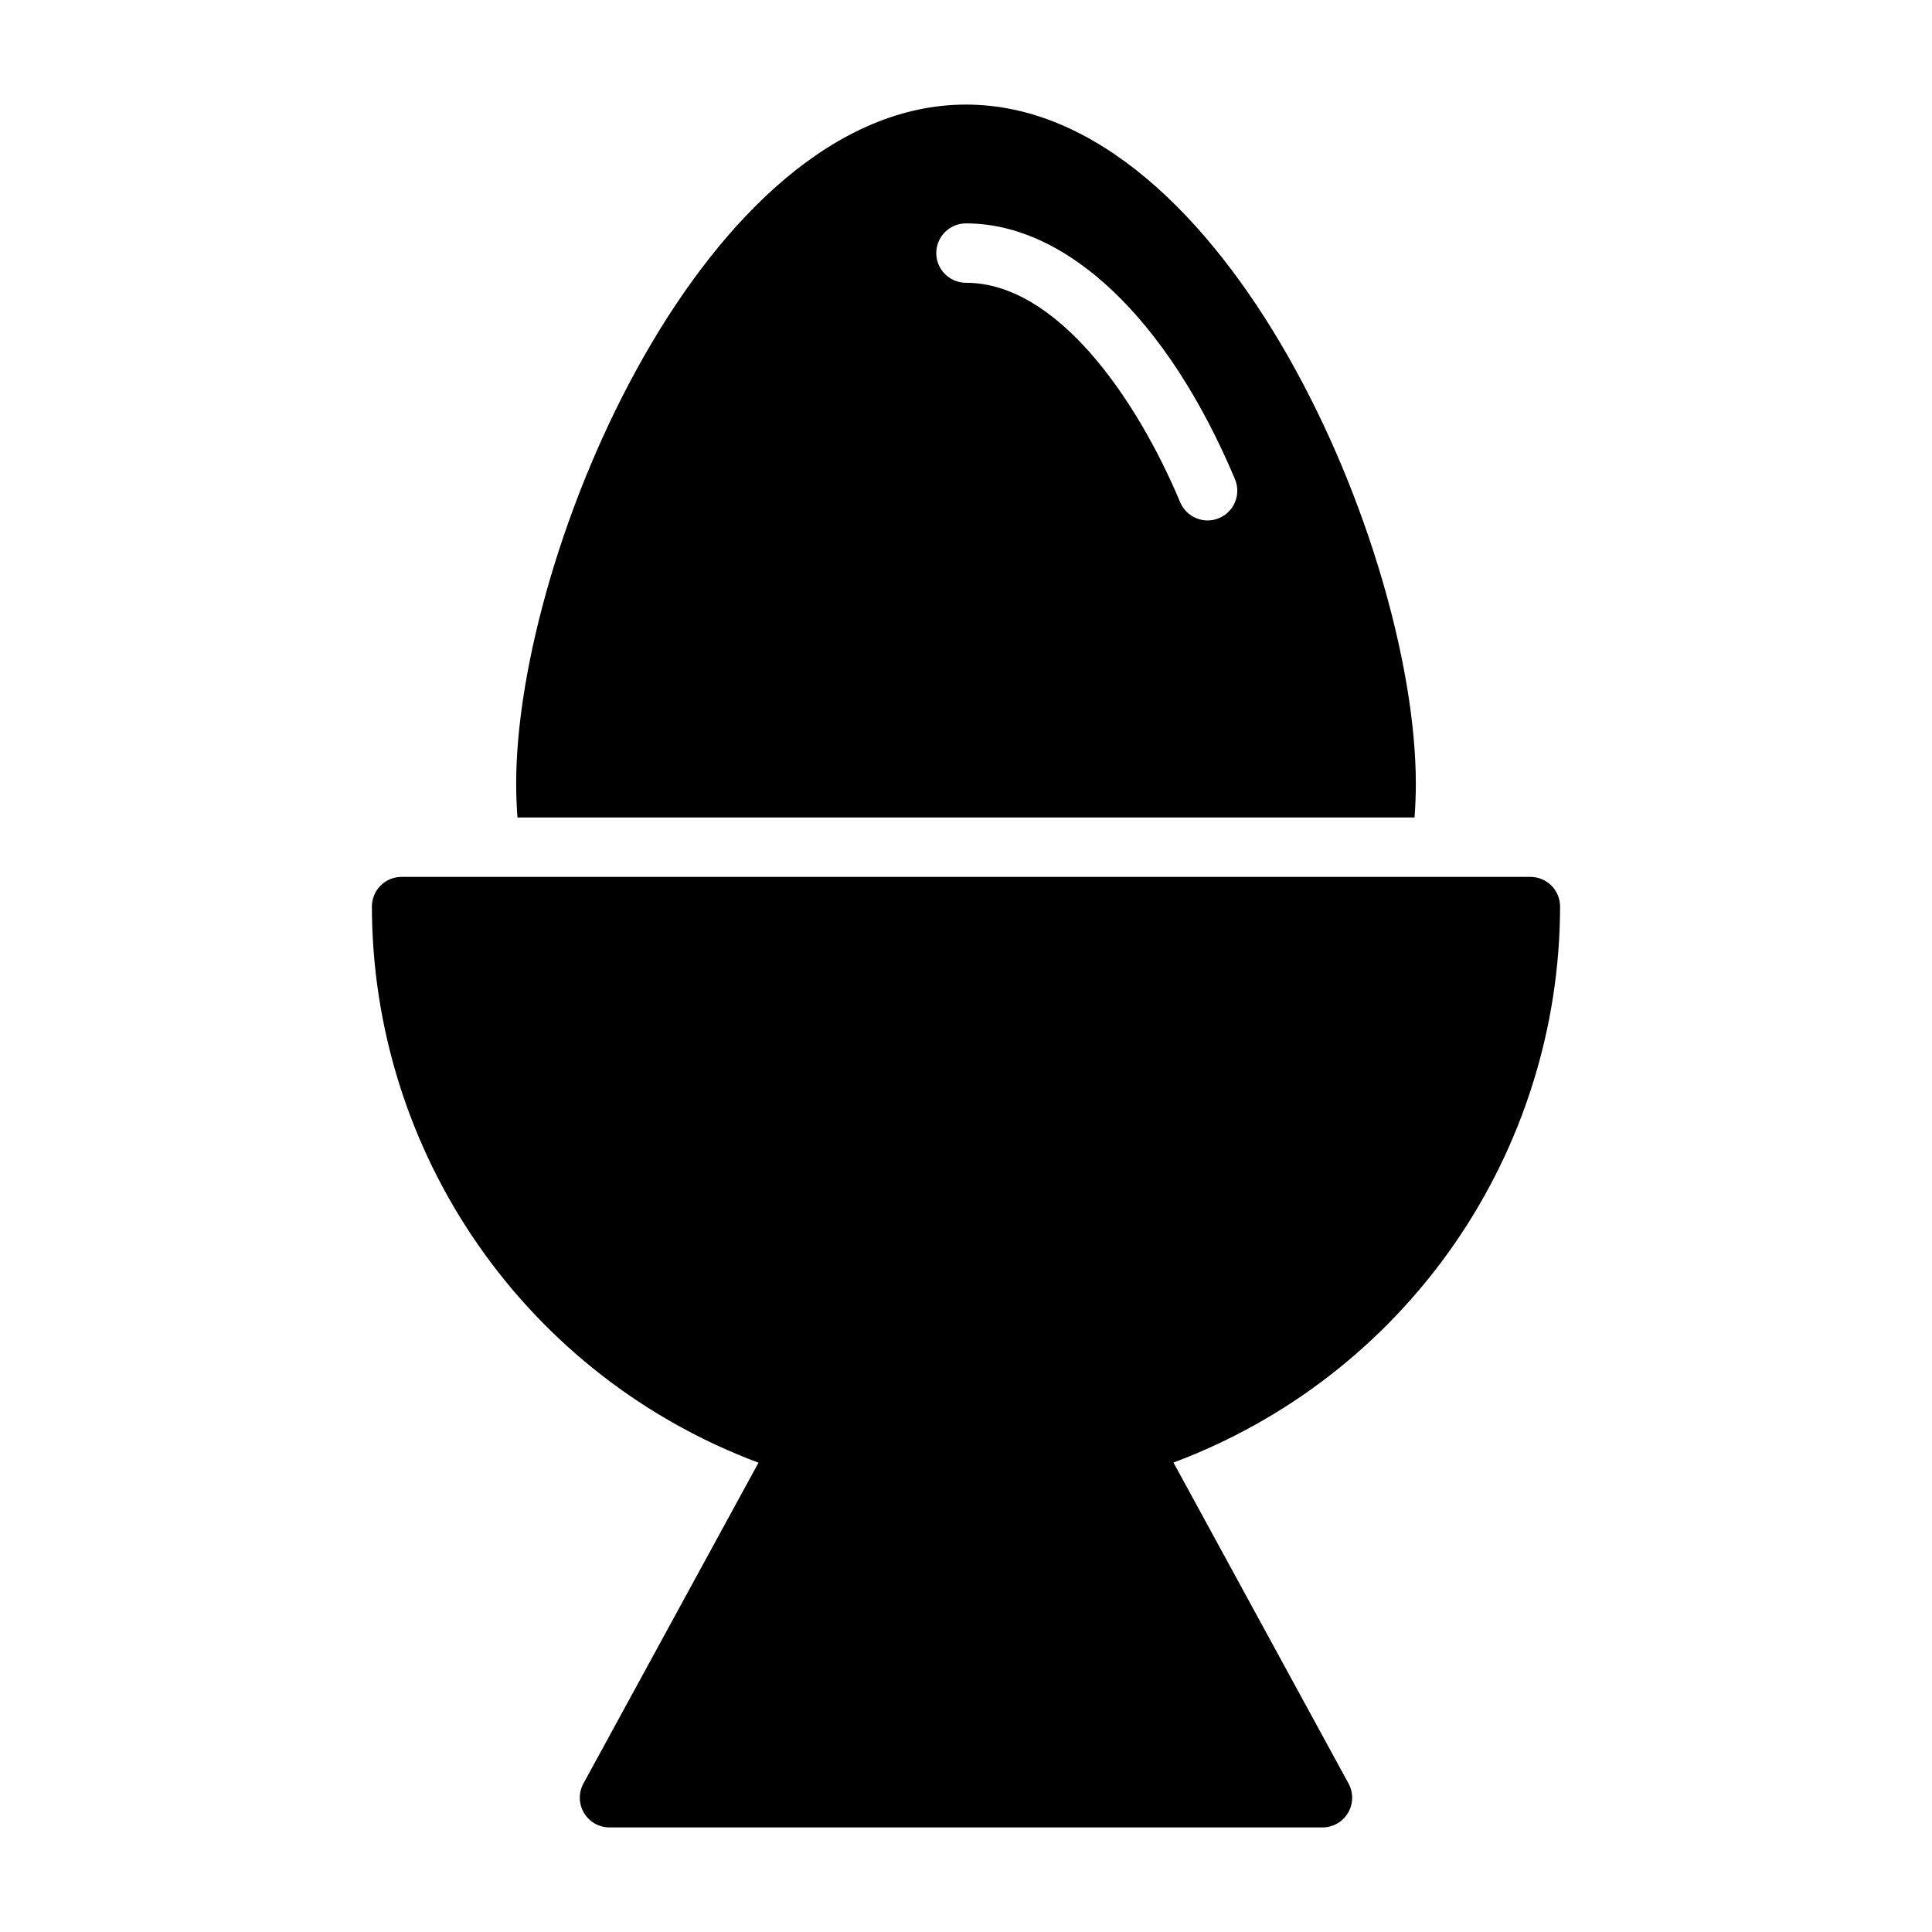 <?xml version="1.0" encoding="UTF-8"?>
<!-- Uploaded to: ICON Repo, www.iconrepo.com, Generator: ICON Repo Mixer Tools -->
<svg fill="#000000" width="800px" height="800px" version="1.1" viewBox="144 144 512 512" xmlns="http://www.w3.org/2000/svg">
 <path d="m518.87 360.64c0.219-2.984 0.34-5.992 0.34-8.996-0.004-61.59-50.336-179.93-119.21-179.93-68.875 0-119.21 118.34-119.21 179.93 0 3.008 0.117 6.016 0.34 8.996zm-118.87-157.44c26.766 0 53.434 25.348 71.281 67.793 1.684 4.008-0.195 8.625-4.207 10.312-4.008 1.688-8.625-0.195-10.309-4.203-11.824-28.121-32.938-58.16-56.766-58.16-4.348 0-7.875-3.523-7.875-7.871 0-4.348 3.527-7.871 7.875-7.871zm54.984 328.39 46.391 85.059v-0.004c1.332 2.438 1.277 5.398-0.141 7.789s-3.992 3.856-6.773 3.856h-188.93c-2.781 0-5.352-1.465-6.773-3.856-1.418-2.391-1.469-5.352-0.141-7.789l46.391-85.02c-30.047-11.215-55.957-31.336-74.262-57.668-18.309-26.336-28.145-57.629-28.191-89.703 0-4.348 3.523-7.871 7.871-7.871h299.14c2.09 0 4.09 0.828 5.566 2.305 1.477 1.477 2.305 3.481 2.305 5.566-0.055 32.066-9.895 63.352-28.199 89.68-18.309 26.324-44.211 46.438-74.254 57.652z"/>
</svg>